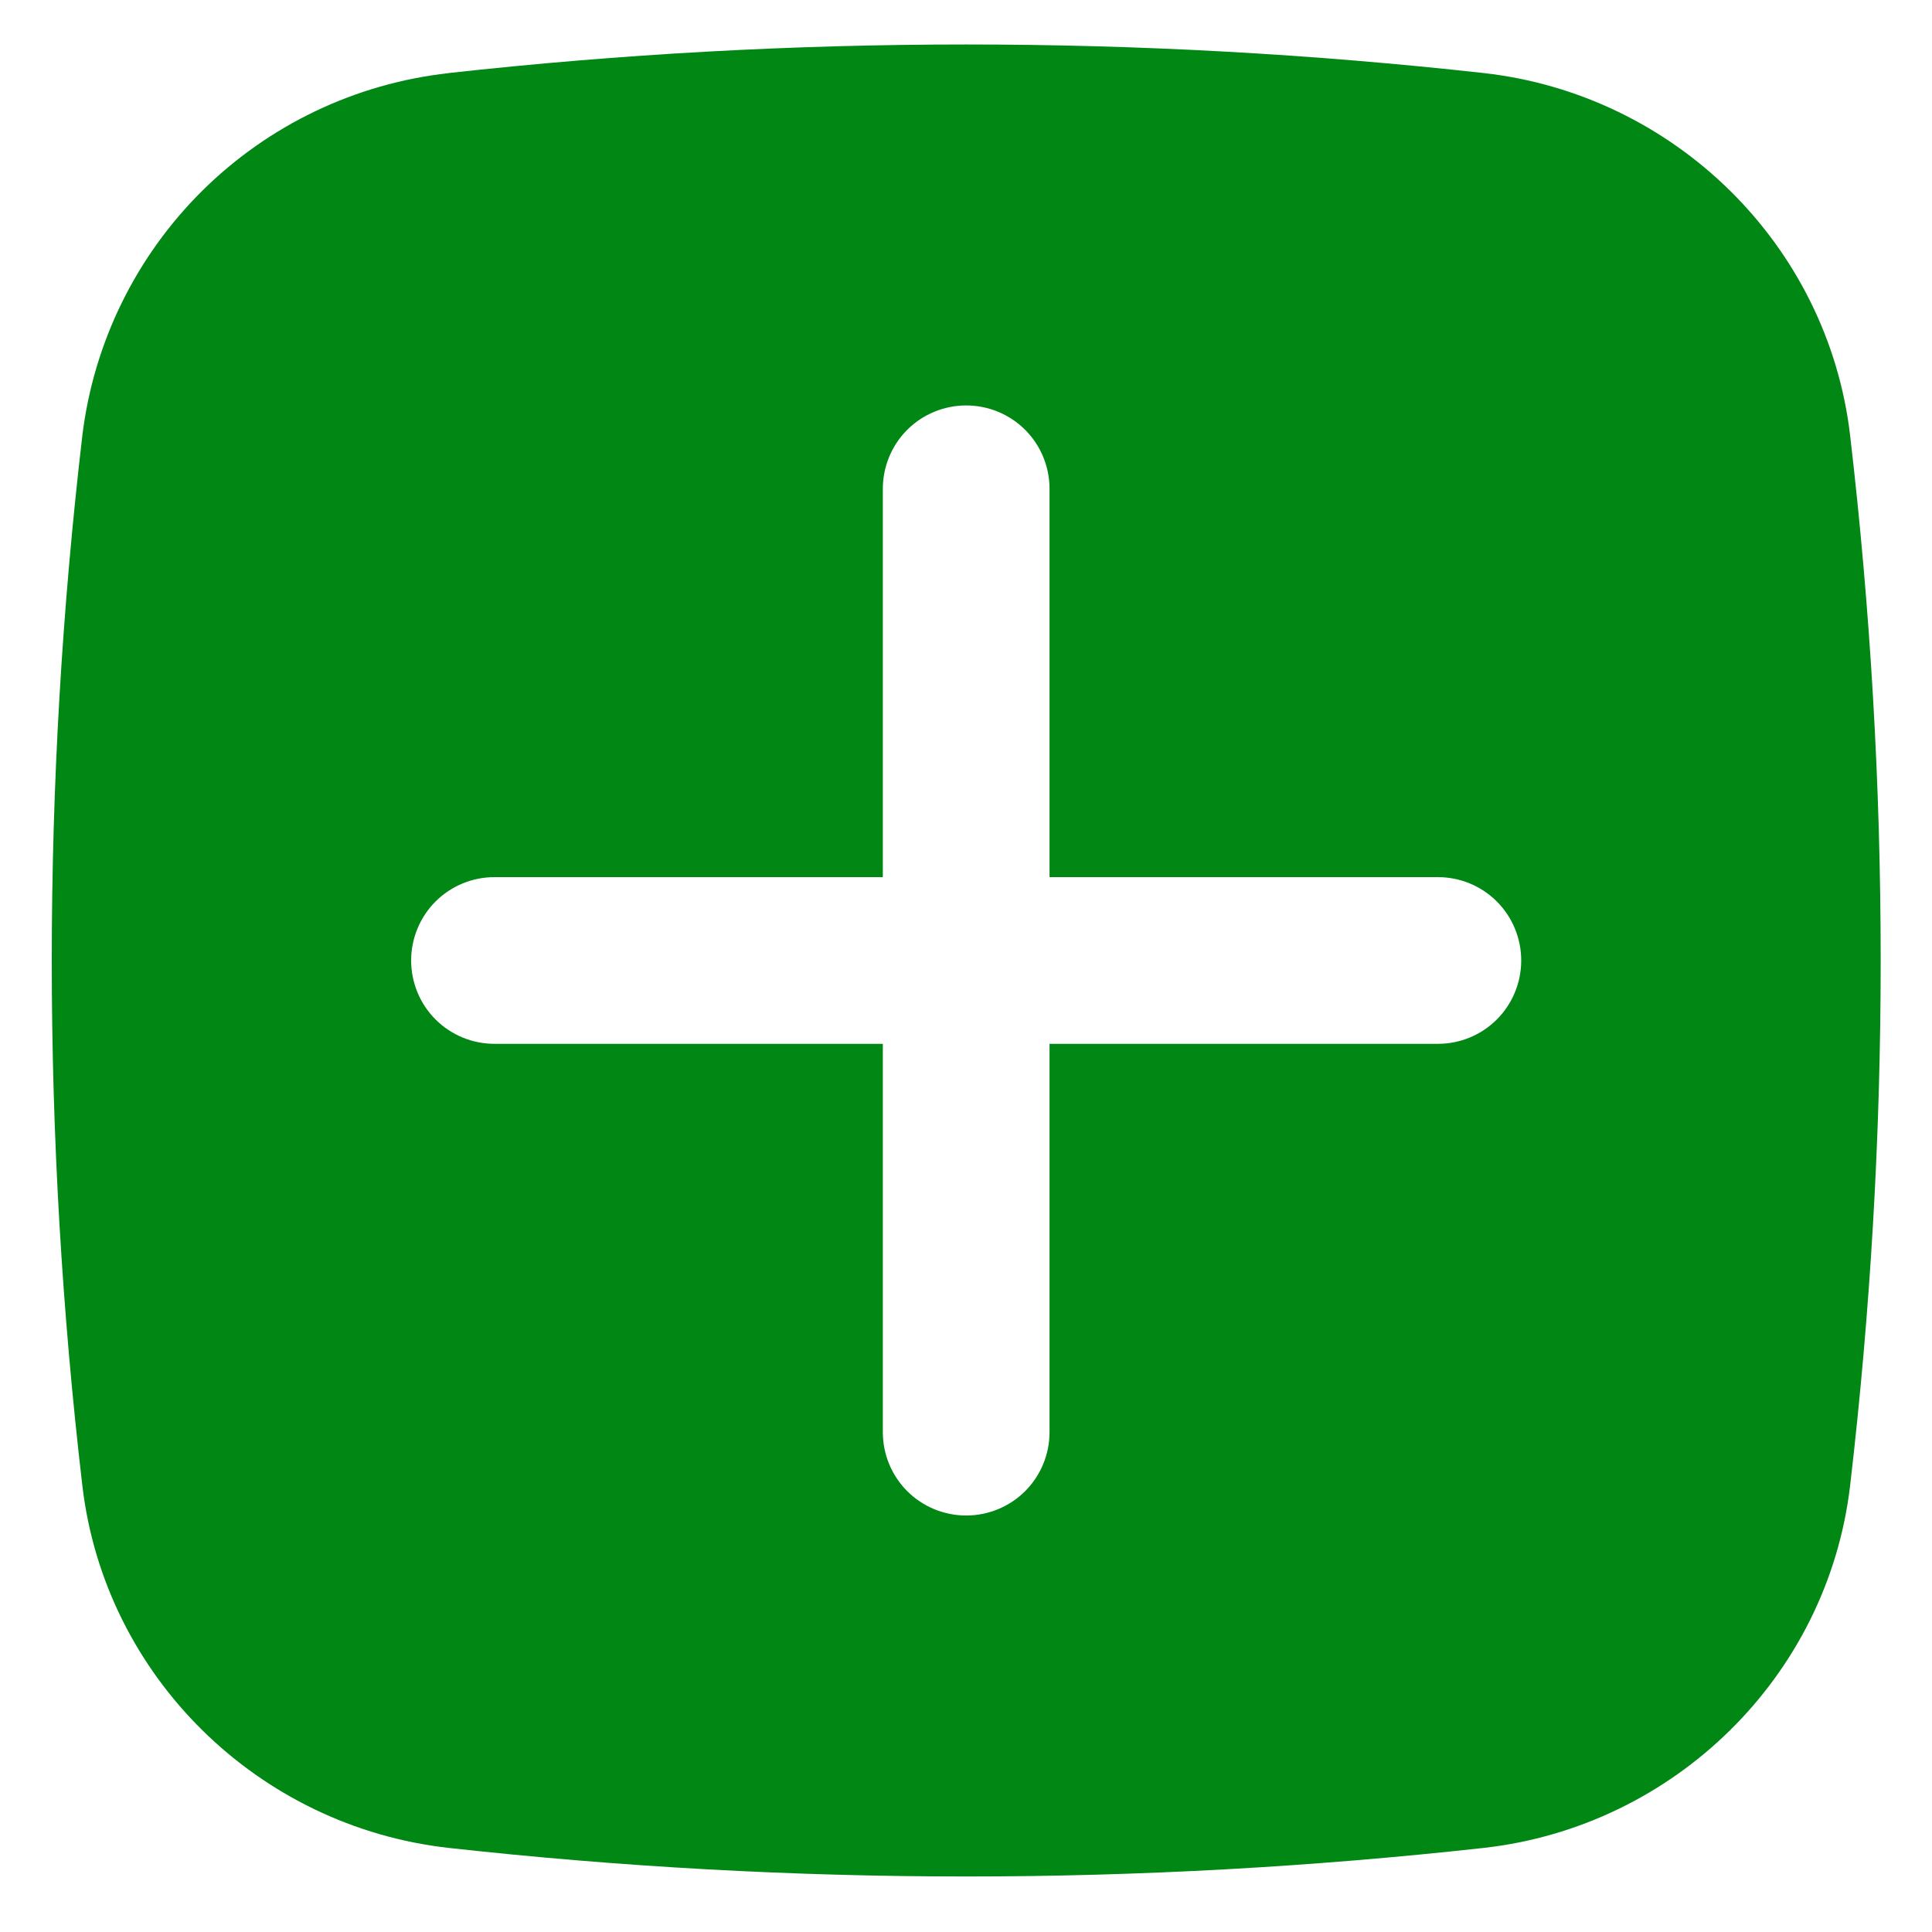 <svg width="21" height="21" viewBox="0 0 21 21" fill="none" xmlns="http://www.w3.org/2000/svg">
<path fill-rule="evenodd" clip-rule="evenodd" d="M4.877 0.794C8.616 0.38 12.389 0.38 16.127 0.794C18.197 1.026 19.867 2.656 20.11 4.733C20.553 8.525 20.553 12.355 20.11 16.147C19.867 18.224 18.197 19.854 16.127 20.086C12.389 20.5 8.616 20.5 4.877 20.086C2.807 19.854 1.138 18.224 0.895 16.147C0.452 12.356 0.452 8.526 0.895 4.734C1.018 3.725 1.478 2.787 2.2 2.072C2.923 1.357 3.866 0.907 4.876 0.795M10.502 4.407C10.742 4.407 10.973 4.502 11.143 4.672C11.313 4.842 11.408 5.073 11.408 5.313V9.534H15.629C15.87 9.534 16.1 9.629 16.27 9.799C16.44 9.969 16.535 10.2 16.535 10.44C16.535 10.68 16.44 10.911 16.27 11.081C16.1 11.251 15.87 11.346 15.629 11.346H11.408V15.567C11.408 15.807 11.313 16.038 11.143 16.208C10.973 16.378 10.742 16.473 10.502 16.473C10.262 16.473 10.031 16.378 9.861 16.208C9.691 16.038 9.596 15.807 9.596 15.567V11.346H5.375C5.135 11.346 4.904 11.251 4.734 11.081C4.564 10.911 4.469 10.68 4.469 10.44C4.469 10.2 4.564 9.969 4.734 9.799C4.904 9.629 5.135 9.534 5.375 9.534H9.596V5.313C9.596 5.073 9.691 4.842 9.861 4.672C10.031 4.502 10.262 4.407 10.502 4.407Z" fill="#008714"/>
</svg>
